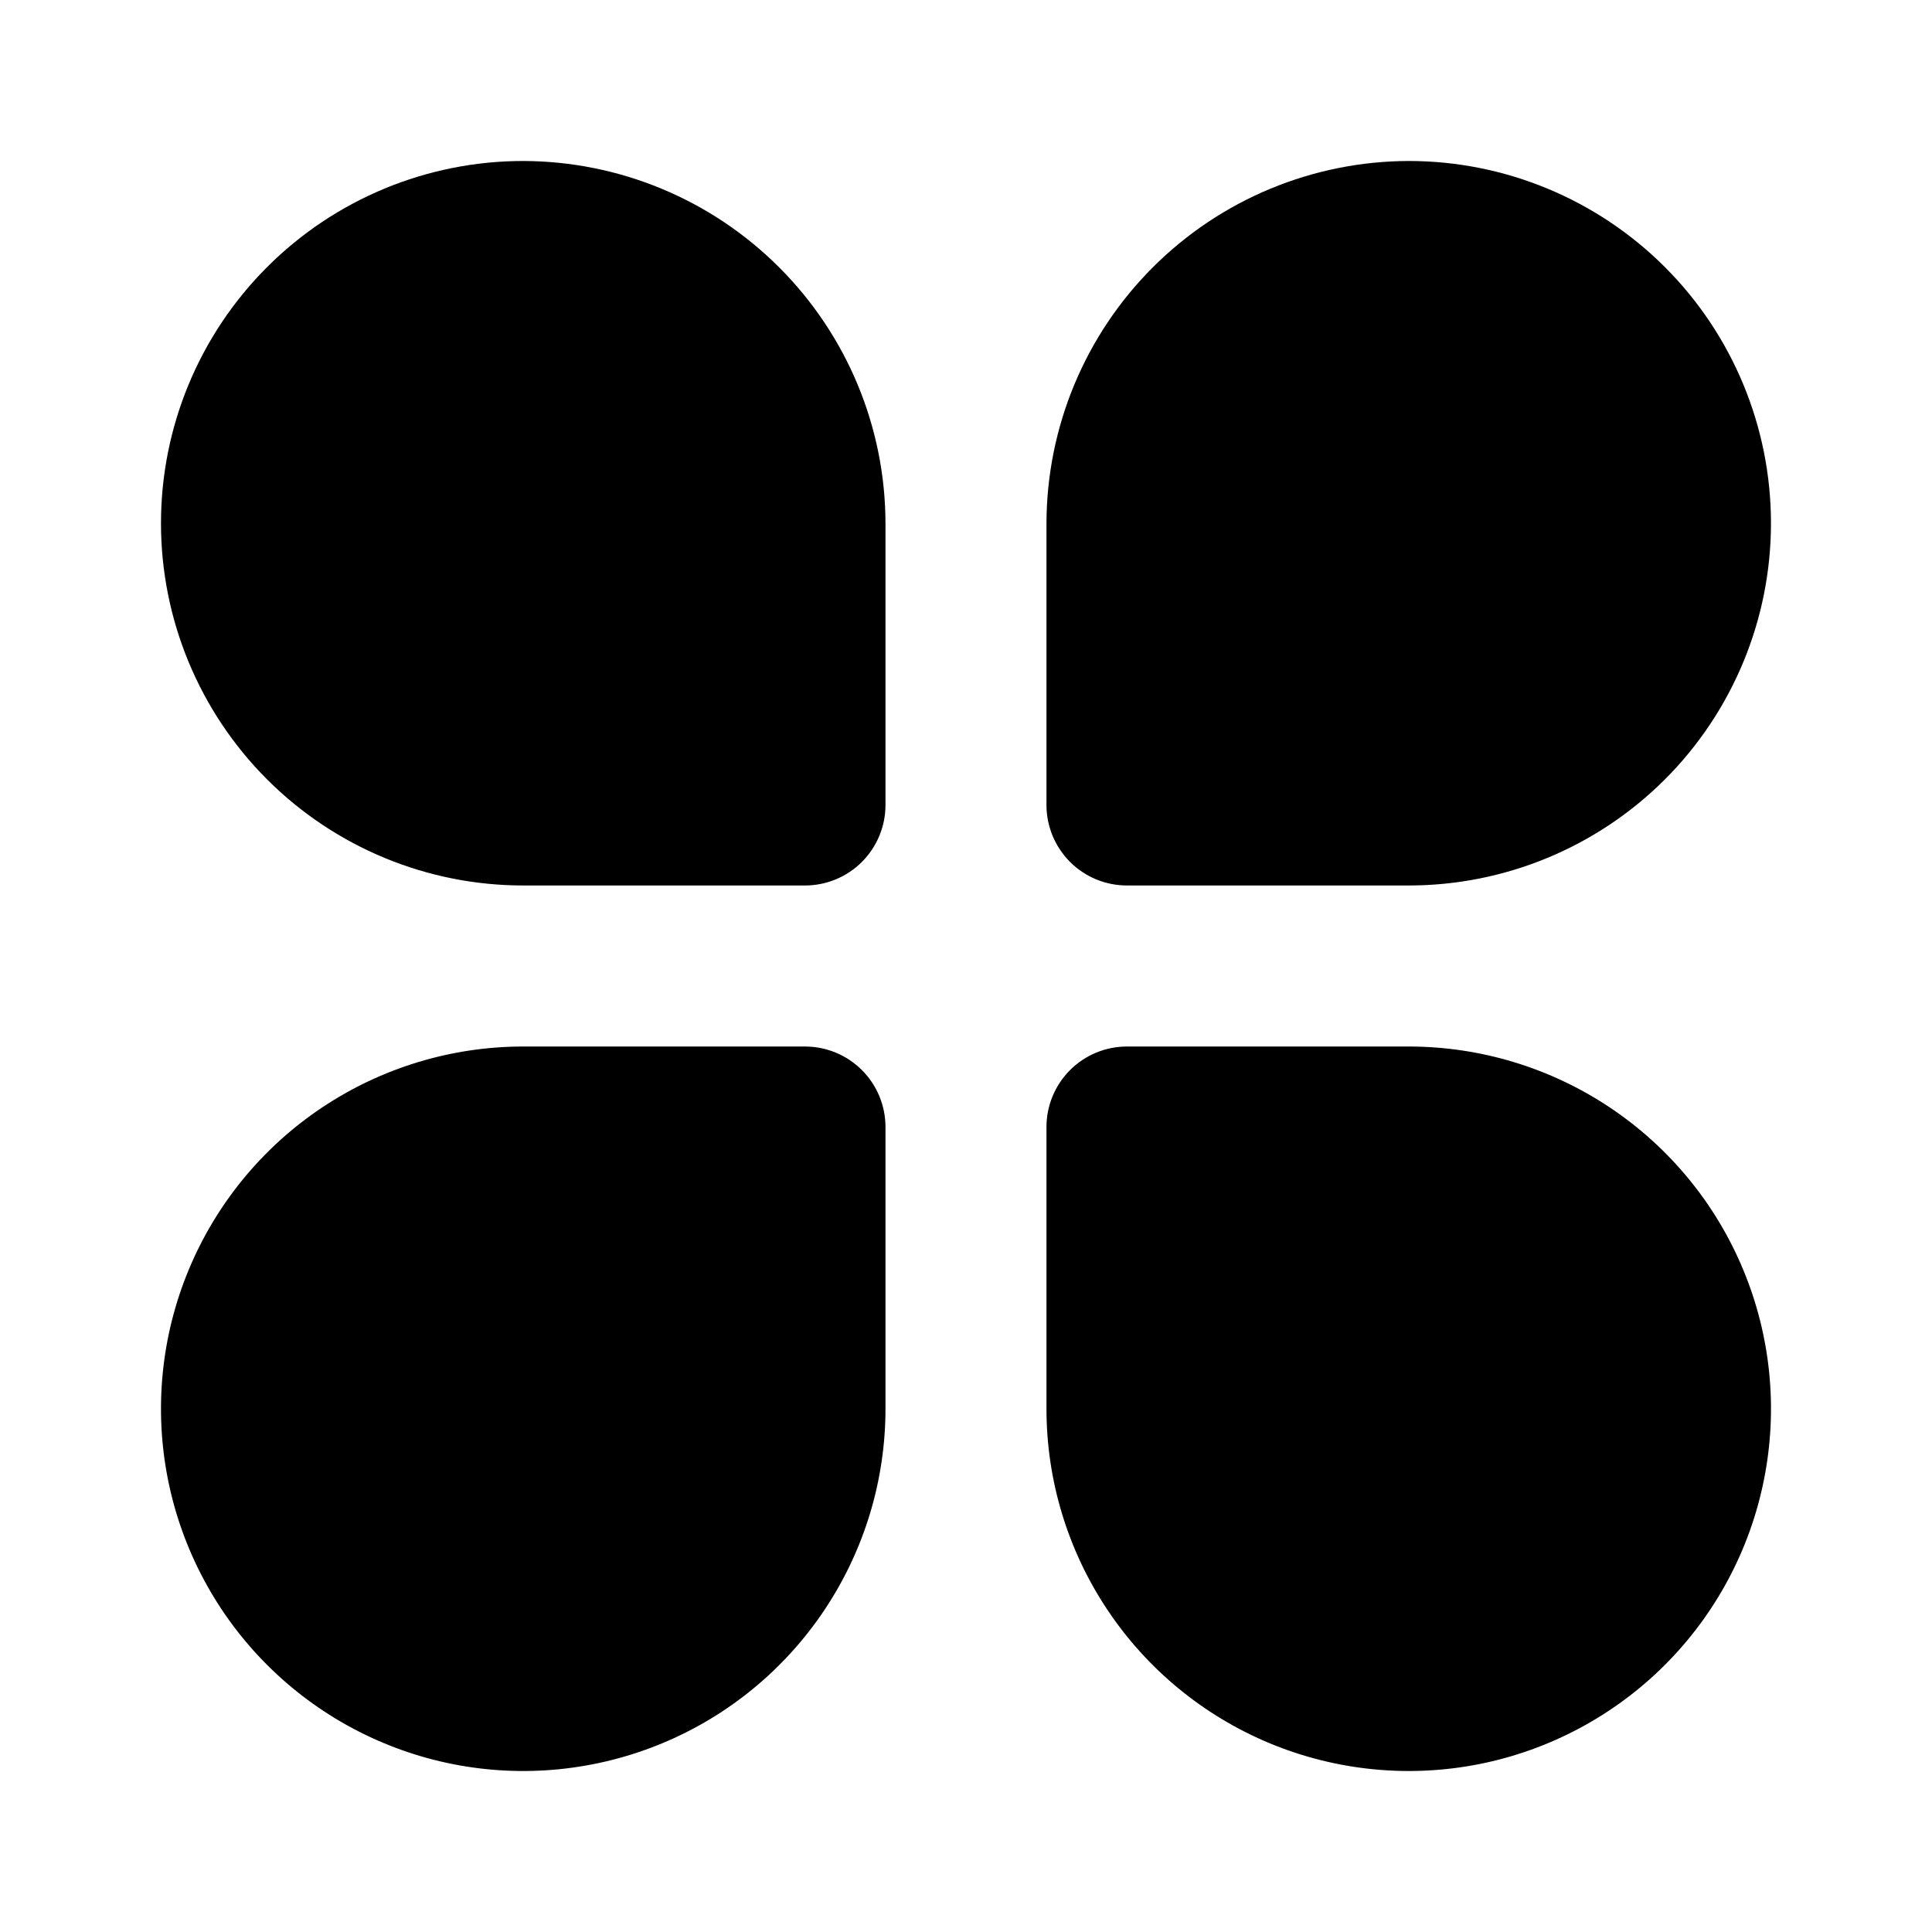 <svg width="40" height="40" viewBox="0 0 40 40" fill="none" xmlns="http://www.w3.org/2000/svg">
<path d="M29.166 3.333C27.179 3.338 25.273 4.129 23.868 5.535C22.462 6.94 21.671 8.845 21.666 10.833V16.667C21.666 17.109 21.842 17.532 22.154 17.845C22.467 18.158 22.891 18.333 23.333 18.333H29.166C31.155 18.333 33.063 17.543 34.47 16.137C35.876 14.73 36.666 12.822 36.666 10.833C36.666 8.844 35.876 6.936 34.47 5.53C33.063 4.123 31.155 3.333 29.166 3.333ZM29.166 21.667H23.333C22.891 21.667 22.467 21.842 22.154 22.155C21.842 22.467 21.666 22.891 21.666 23.333V29.167C21.666 30.65 22.106 32.1 22.93 33.333C23.754 34.567 24.926 35.528 26.296 36.096C27.667 36.663 29.175 36.812 30.63 36.523C32.084 36.233 33.421 35.519 34.47 34.47C35.519 33.421 36.233 32.085 36.522 30.63C36.812 29.175 36.663 27.667 36.095 26.297C35.528 24.926 34.566 23.755 33.333 22.931C32.1 22.107 30.65 21.667 29.166 21.667ZM10.833 3.333C8.844 3.333 6.936 4.123 5.53 5.53C4.123 6.936 3.333 8.844 3.333 10.833C3.333 12.822 4.123 14.73 5.53 16.137C6.936 17.543 8.844 18.333 10.833 18.333H16.666C17.108 18.333 17.532 18.158 17.845 17.845C18.157 17.532 18.333 17.109 18.333 16.667V10.833C18.329 8.845 17.537 6.94 16.131 5.535C14.726 4.129 12.821 3.338 10.833 3.333ZM16.666 21.667H10.833C9.35 21.667 7.9 22.107 6.666 22.931C5.433 23.755 4.472 24.926 3.904 26.297C3.336 27.667 3.188 29.175 3.477 30.63C3.767 32.085 4.481 33.421 5.53 34.47C6.579 35.519 7.915 36.233 9.37 36.523C10.825 36.812 12.333 36.663 13.703 36.096C15.074 35.528 16.245 34.567 17.069 33.333C17.893 32.1 18.333 30.65 18.333 29.167V23.333C18.333 22.891 18.157 22.467 17.845 22.155C17.532 21.842 17.108 21.667 16.666 21.667Z" fill="black"/>
</svg>

